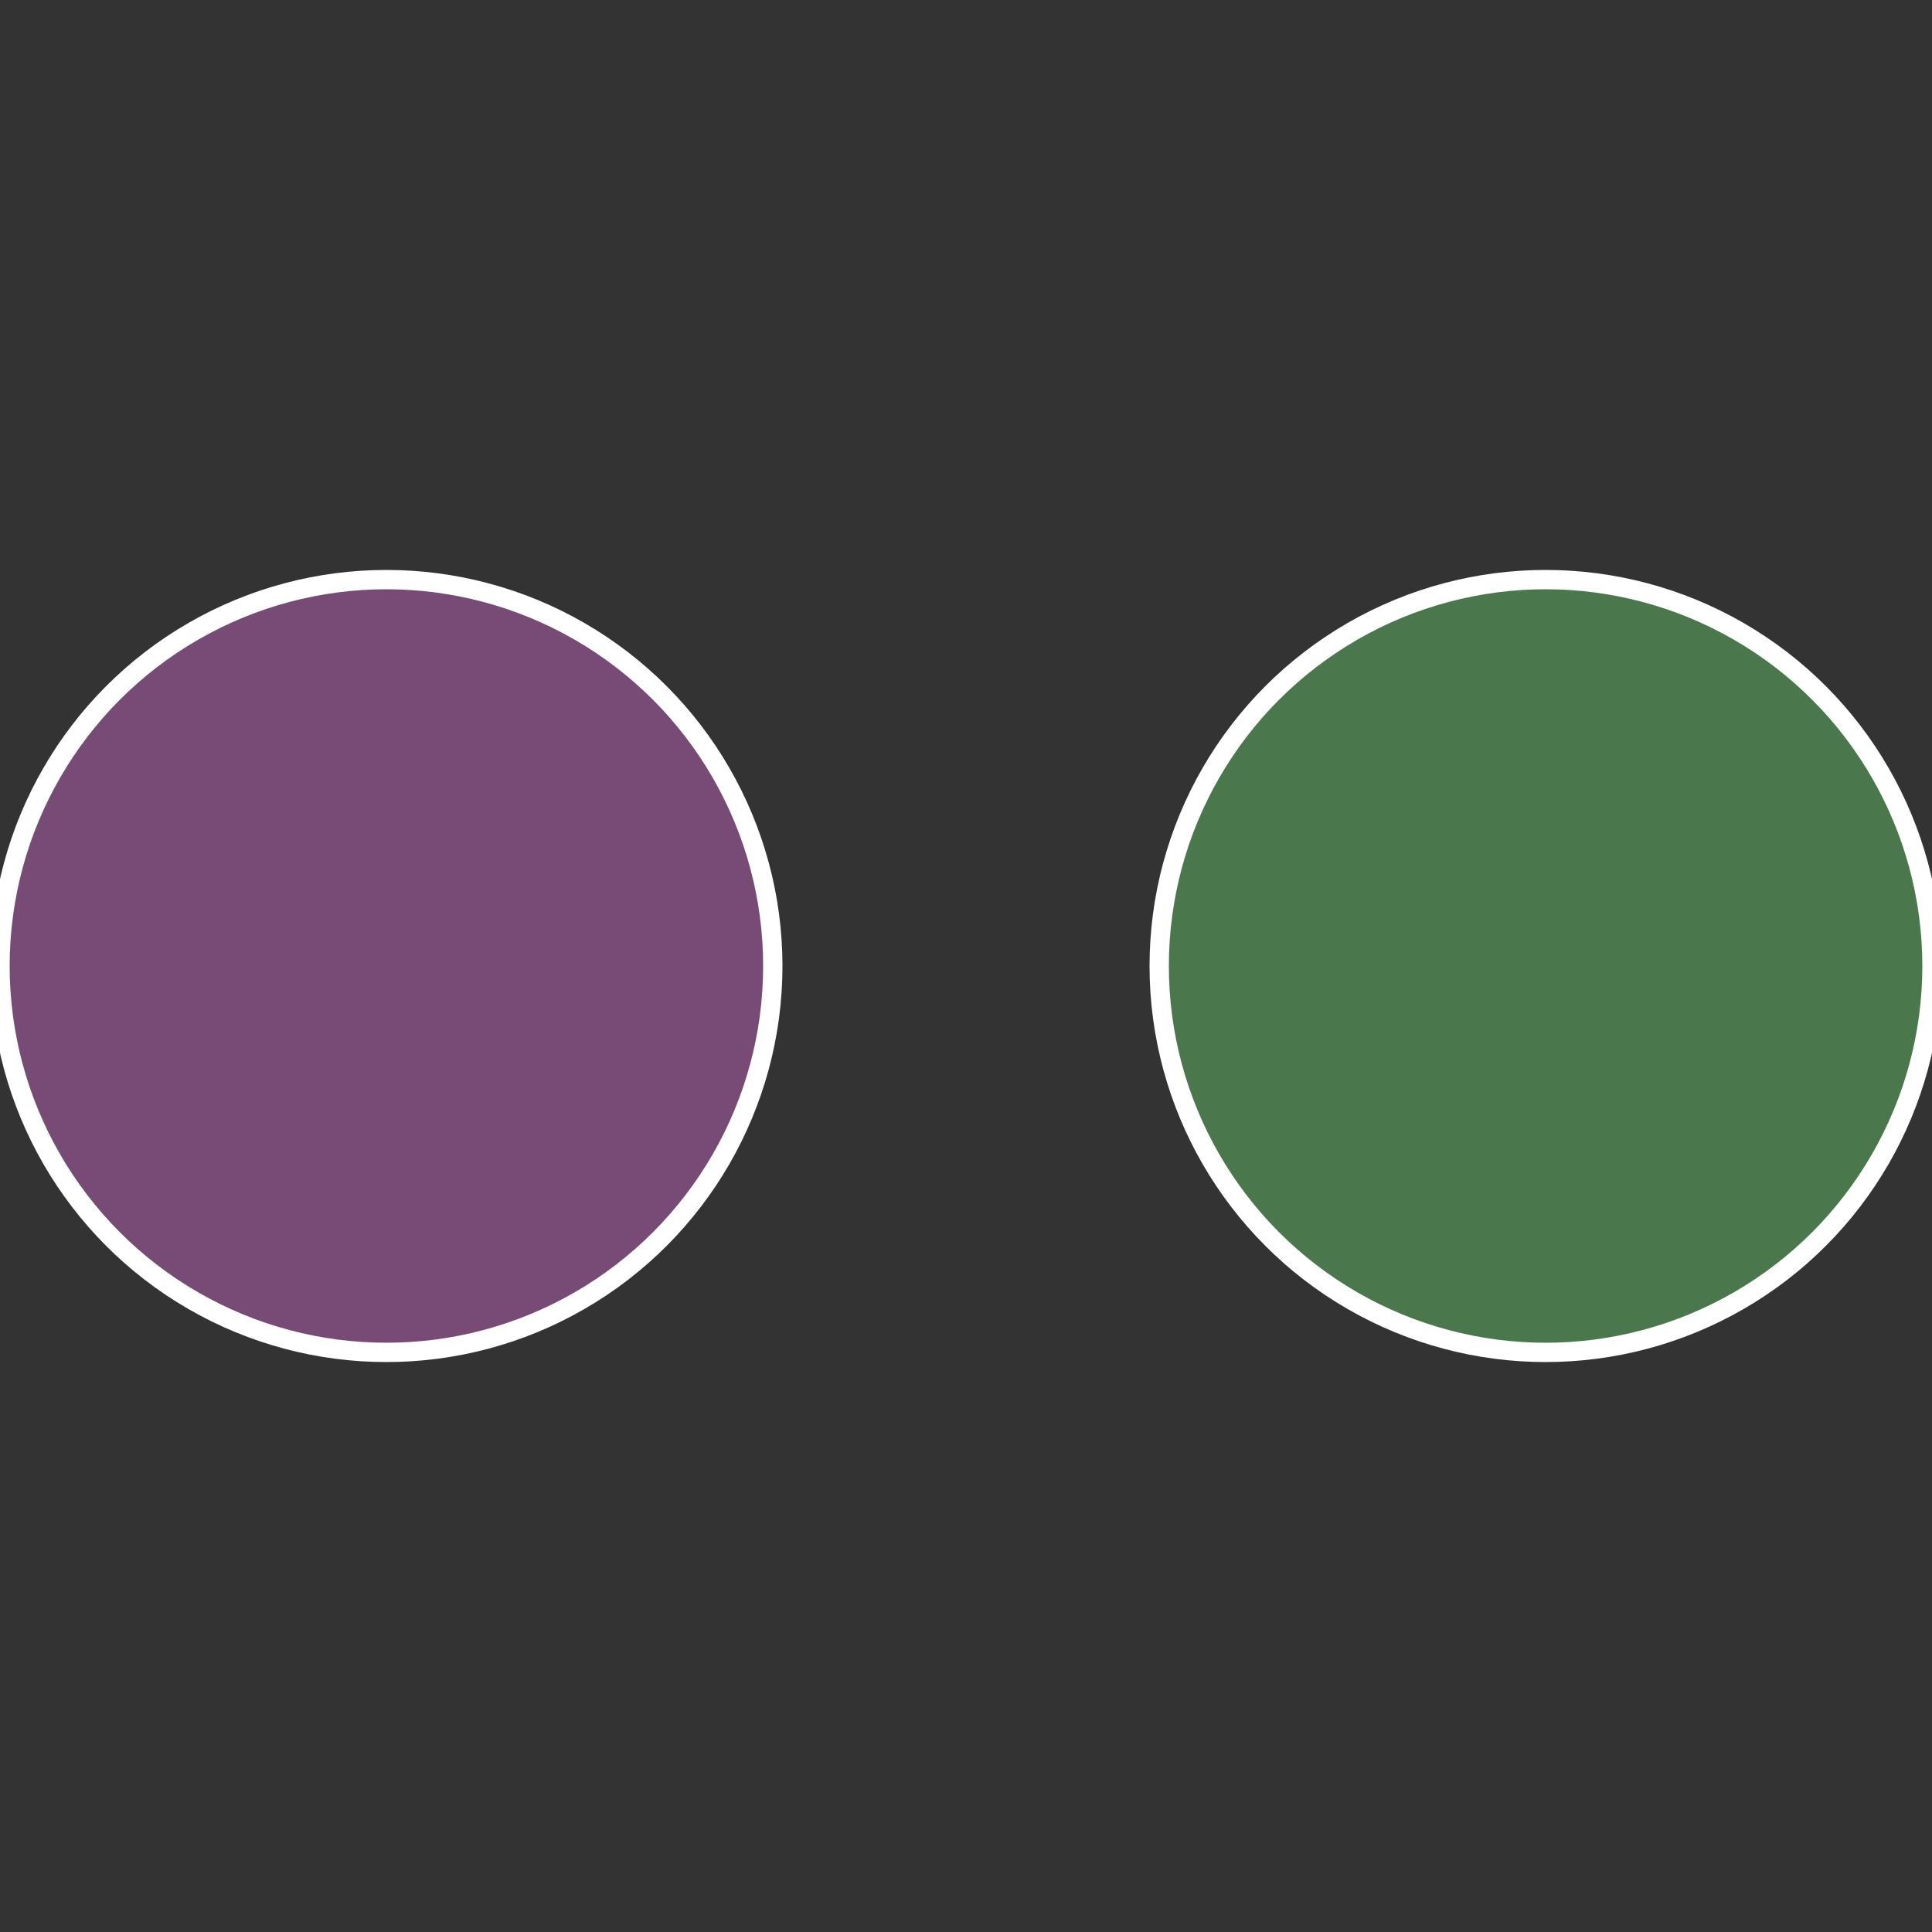 <?xml version="1.0" standalone="no"?>
<svg width="500" height="500" viewBox="-1 -1 2 2" xmlns="http://www.w3.org/2000/svg">
 
                <rect x="-1" y="-1" width="2" height="2" fill="#333333" stroke="none"/>
 
                <circle cx="0.6" cy="0" r="0.4" fill="#4b774c" stroke="#fff" stroke-width="1%" />
             
                <circle cx="-0.6" cy="7.3478807948841E-17" r="0.4" fill="#774b76" stroke="#fff" stroke-width="1%" />
            </svg>
